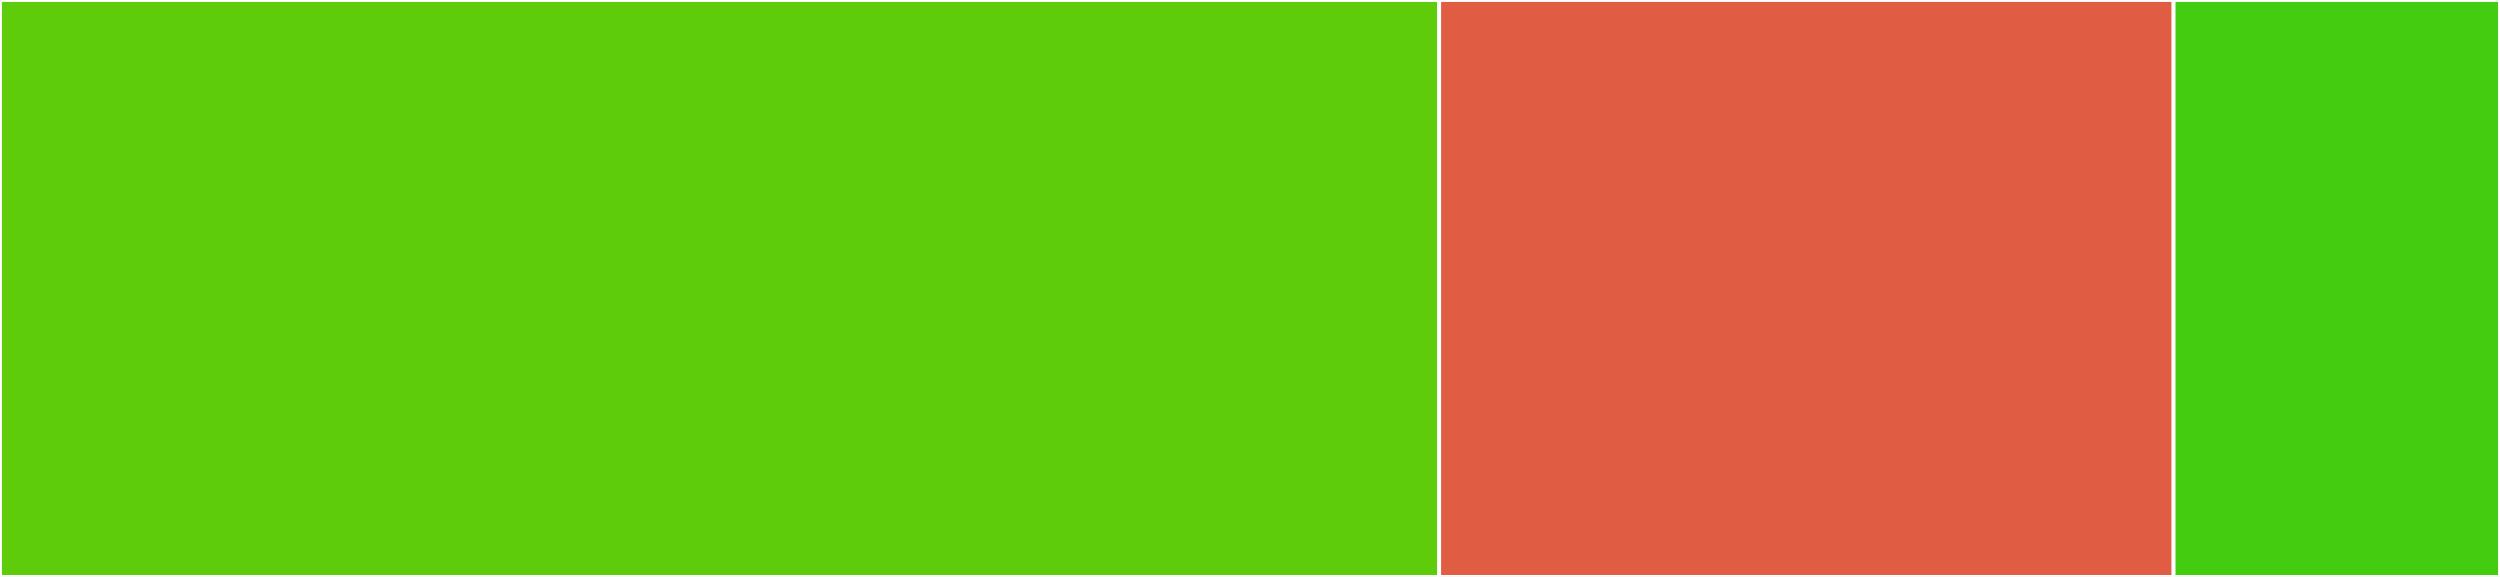 <svg baseProfile="full" width="650" height="150" viewBox="0 0 650 150" version="1.1"
xmlns="http://www.w3.org/2000/svg" xmlns:ev="http://www.w3.org/2001/xml-events"
xmlns:xlink="http://www.w3.org/1999/xlink">

<rect x="0" y="0" width="650" height="150" fill="#333333" stroke="none"/>

<style>rect.s{mask:url(#mask);}</style>
<defs>
  <pattern id="white" width="4" height="4" patternUnits="userSpaceOnUse" patternTransform="rotate(45)">
    <rect width="2" height="2" transform="translate(0,0)" fill="white"></rect>
  </pattern>
  <mask id="mask">
    <rect x="0" y="0" width="100%" height="100%" fill="url(#white)"></rect>
  </mask>
</defs>

<rect x="0" y="0" width="374.184" height="150.0" fill="#5fcc0b" stroke="white" stroke-width="1" class=" tooltipped" data-content="sirv/index.mjs"><title>sirv/index.mjs</title></rect>
<rect x="374.184" y="0" width="190.95" height="150.0" fill="#e05d44" stroke="white" stroke-width="1" class=" tooltipped" data-content="sirv-cli/index.js"><title>sirv-cli/index.js</title></rect>
<rect x="565.134" y="0" width="84.866" height="150.0" fill="#4c1" stroke="white" stroke-width="1" class=" tooltipped" data-content="sirv-cli/bin.js"><title>sirv-cli/bin.js</title></rect>
</svg>
